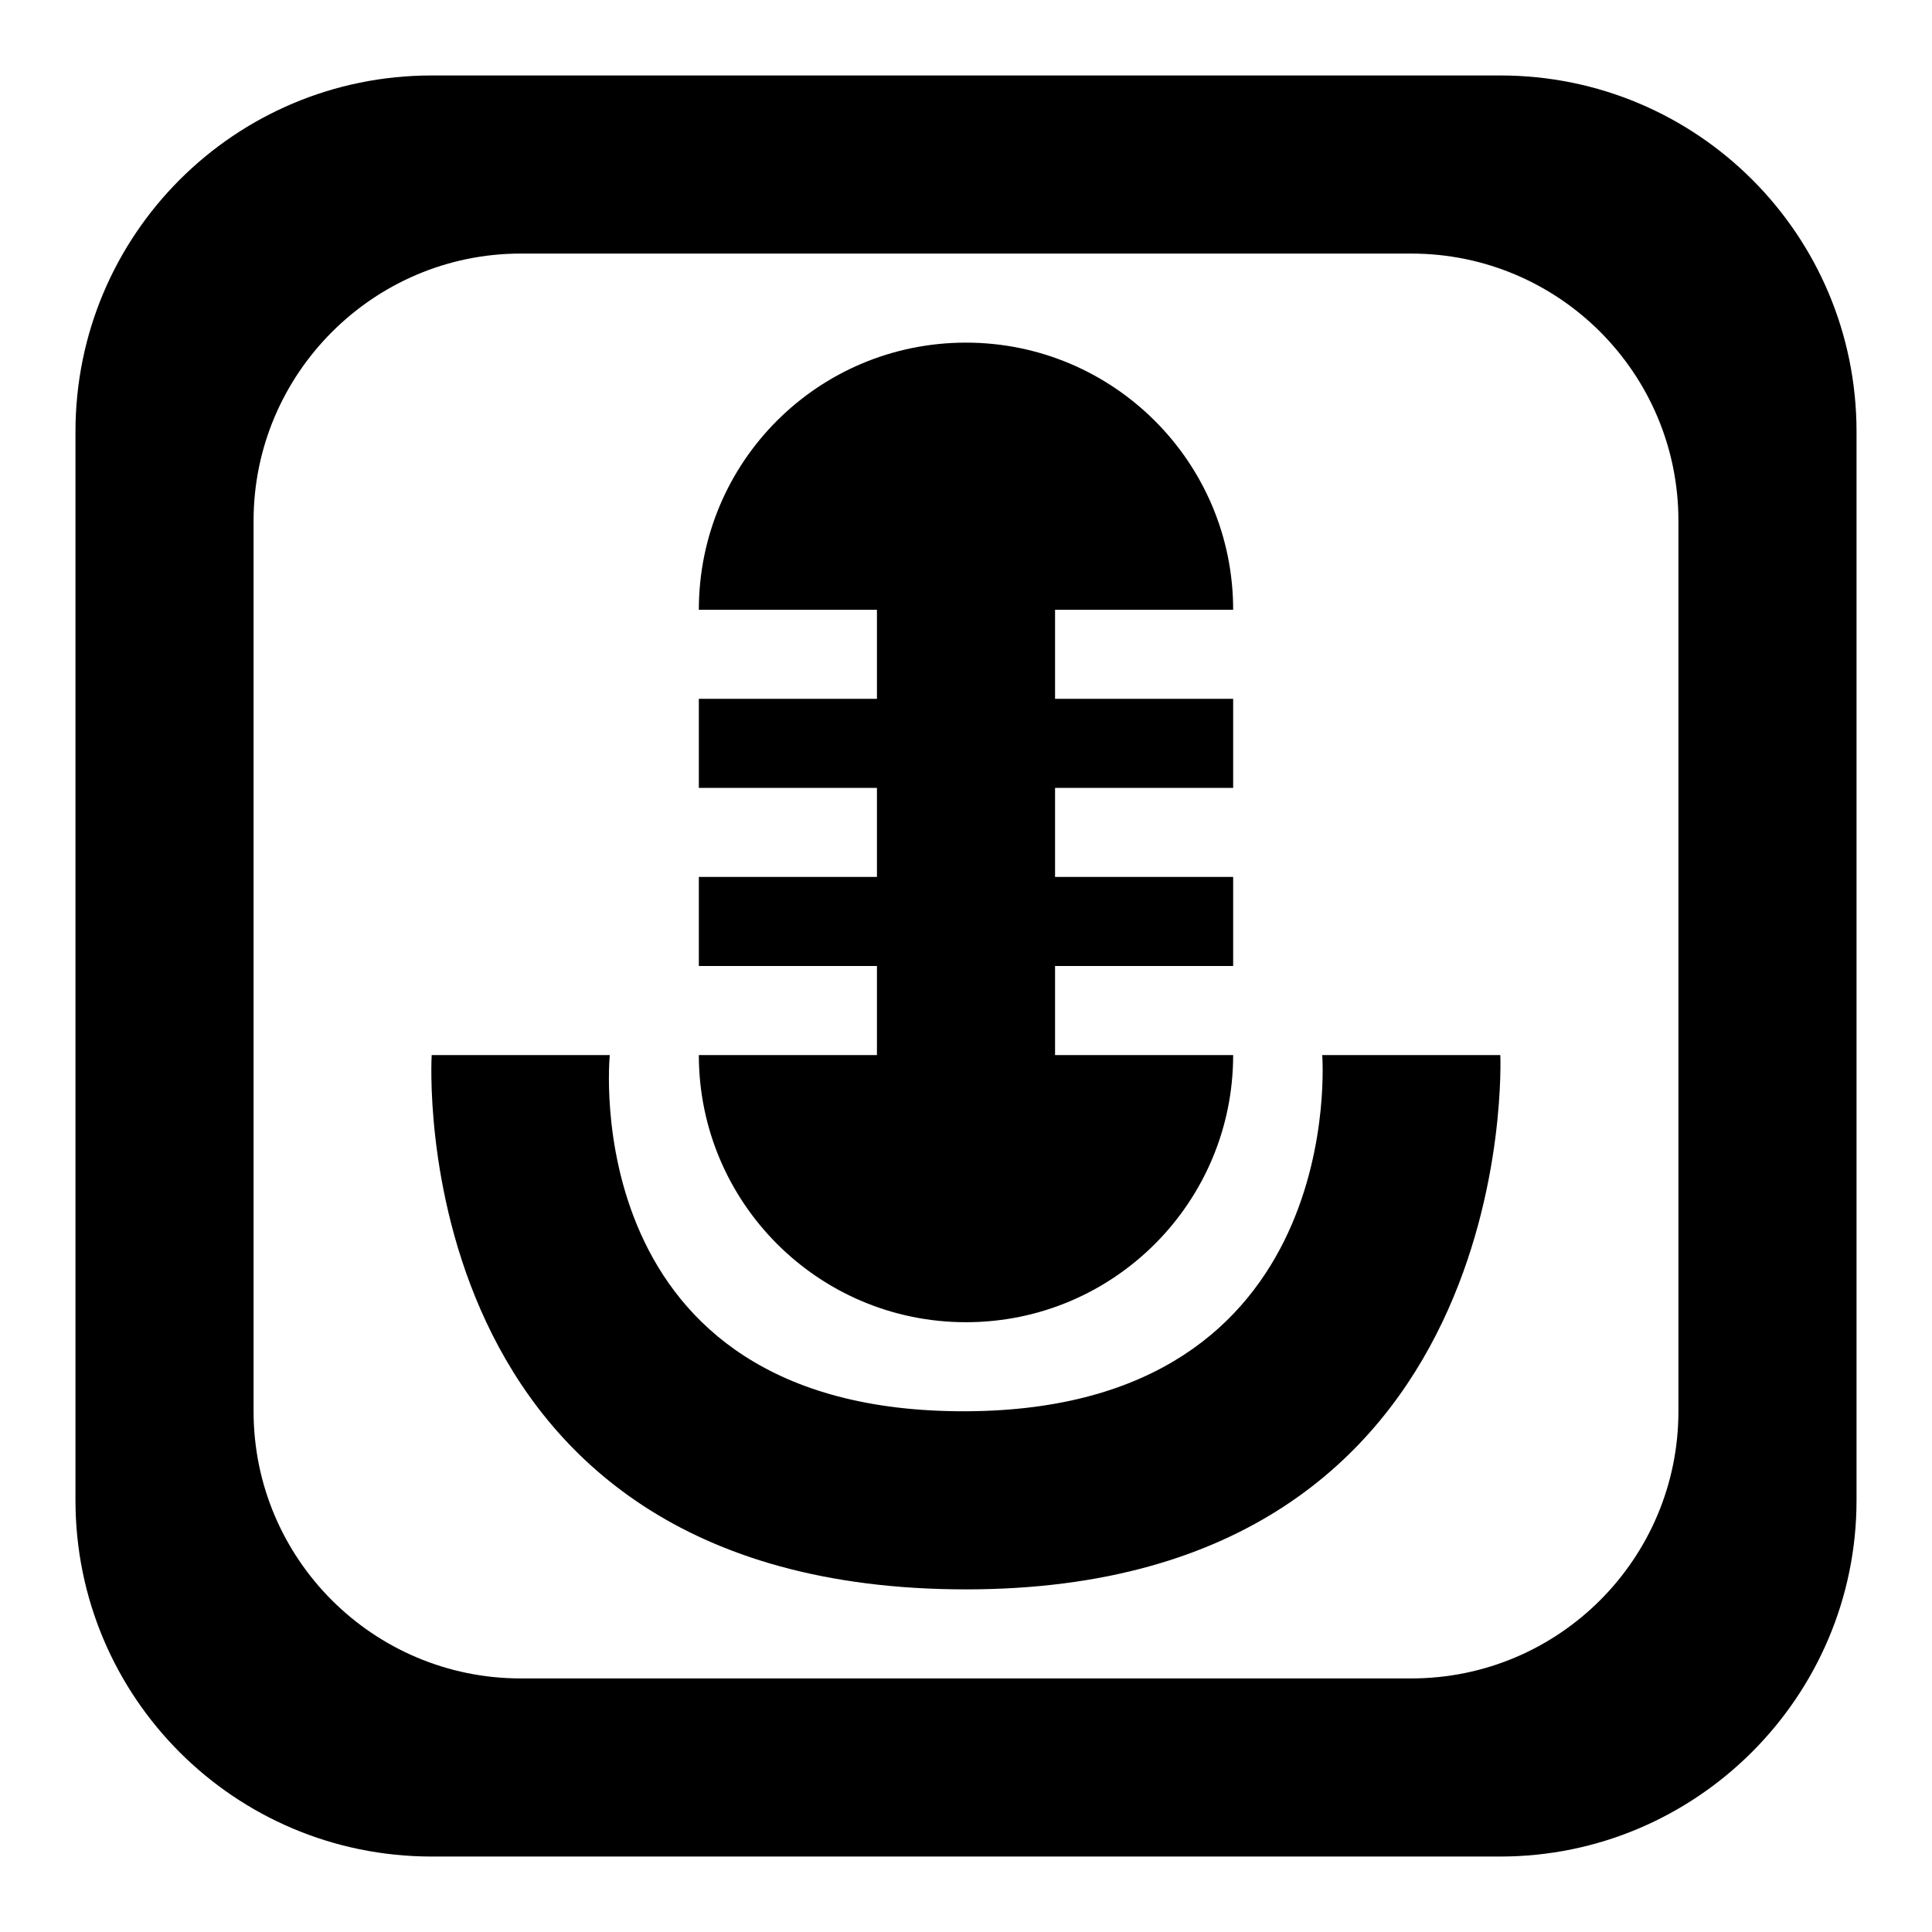 <?xml version="1.0" encoding="utf-8"?>
<!-- Svg Vector Icons : http://www.onlinewebfonts.com/icon -->
<!DOCTYPE svg PUBLIC "-//W3C//DTD SVG 1.1//EN" "http://www.w3.org/Graphics/SVG/1.1/DTD/svg11.dtd">
<svg version="1.1" xmlns="http://www.w3.org/2000/svg" xmlns:xlink="http://www.w3.org/1999/xlink" x="0px" y="0px" viewBox="0 0 256 256" enable-background="new 0 0 256 256" xml:space="preserve">
<g> <path fill="#000000" d="M198.8,10H57.2C31.1,10,10,31.1,10,57.2v141.6c0,26.1,21.1,47.2,47.2,47.2h141.6c26,0,47.2-21.2,47.2-47.2 V57.2C246,31.1,224.9,10,198.8,10z M222.4,187c0,19.5-15.8,35.4-35.4,35.4H69c-19.5,0-35.4-15.8-35.4-35.4V69 c0-19.5,15.9-35.4,35.4-35.4h118c19.6,0,35.4,15.9,35.4,35.4V187z M116.2,139.8V128H92.6v-11.8h23.6v-11.8H92.6V92.6h23.6V80.8 H92.6c0-19.6,15.8-35.4,35.4-35.4c19.5,0,35.4,15.8,35.4,35.4h-23.6v11.8h23.6v11.8h-23.6v11.8h23.6V128h-23.6v11.8h23.6 c0,19.5-15.8,35.4-35.4,35.4c-19.6,0-35.4-15.9-35.4-35.4H116.2z M198.8,139.8c0,0,3.1,70.8-70.8,70.8c-75.1,0-70.8-70.8-70.8-70.8 h23.6c0,0-4.8,47.4,47.2,47.2c50.9-0.2,47.2-47.2,47.2-47.2H198.8z"/></g>
</svg>